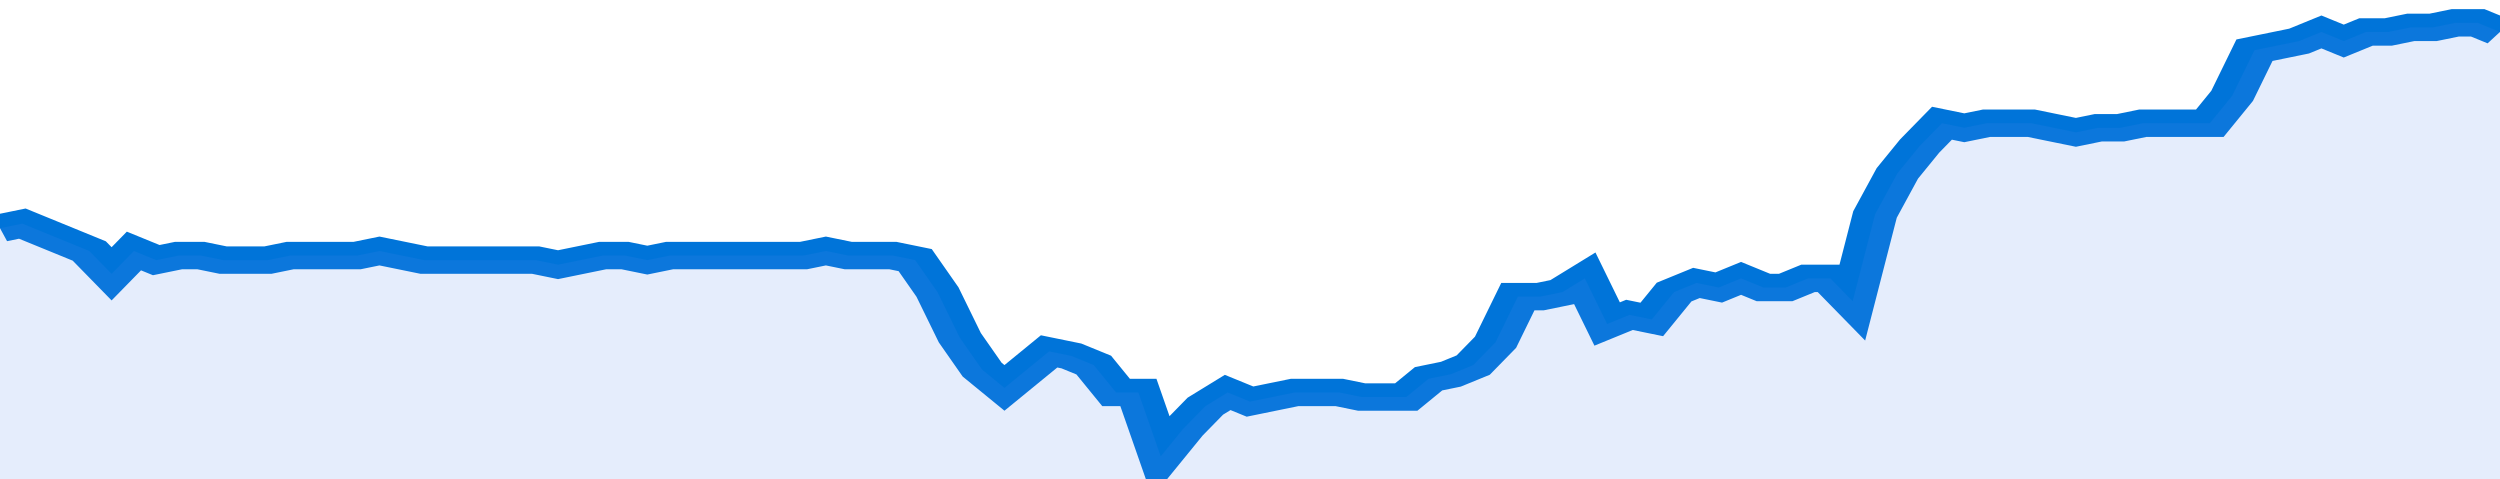 <svg xmlns="http://www.w3.org/2000/svg" viewBox="0 0 336 105" width="120" height="23" preserveAspectRatio="none">
				 <polyline fill="none" stroke="#0074d9" stroke-width="6" points="0, 50 3, 49 6, 51 9, 53 12, 55 15, 60 18, 55 21, 57 24, 56 27, 56 30, 57 33, 57 36, 57 39, 56 42, 56 45, 56 48, 56 51, 55 54, 56 57, 57 60, 57 63, 57 66, 57 69, 57 72, 57 75, 58 78, 57 81, 56 84, 56 87, 57 90, 56 93, 56 96, 56 99, 56 102, 56 105, 56 108, 56 111, 55 114, 56 117, 56 120, 56 123, 57 126, 64 129, 74 132, 81 135, 85 138, 81 141, 77 144, 78 147, 80 150, 86 153, 86 156, 100 159, 94 162, 89 165, 86 168, 88 171, 87 174, 86 177, 86 180, 86 183, 87 186, 87 189, 87 192, 83 195, 82 198, 80 201, 75 204, 65 207, 65 210, 64 213, 61 216, 71 219, 69 222, 70 225, 64 228, 62 231, 63 234, 61 237, 63 240, 63 243, 61 246, 61 249, 66 252, 47 255, 38 258, 32 261, 27 264, 28 267, 27 270, 27 273, 27 276, 28 279, 29 282, 28 285, 28 288, 27 291, 27 294, 27 297, 27 300, 21 303, 11 306, 10 309, 9 312, 7 315, 9 318, 7 321, 7 324, 6 327, 6 330, 5 333, 5 336, 7 336, 7 "> </polyline>
				 <polygon fill="#5085ec" opacity="0.15" points="0, 105 0, 50 3, 49 6, 51 9, 53 12, 55 15, 60 18, 55 21, 57 24, 56 27, 56 30, 57 33, 57 36, 57 39, 56 42, 56 45, 56 48, 56 51, 55 54, 56 57, 57 60, 57 63, 57 66, 57 69, 57 72, 57 75, 58 78, 57 81, 56 84, 56 87, 57 90, 56 93, 56 96, 56 99, 56 102, 56 105, 56 108, 56 111, 55 114, 56 117, 56 120, 56 123, 57 126, 64 129, 74 132, 81 135, 85 138, 81 141, 77 144, 78 147, 80 150, 86 153, 86 156, 100 159, 94 162, 89 165, 86 168, 88 171, 87 174, 86 177, 86 180, 86 183, 87 186, 87 189, 87 192, 83 195, 82 198, 80 201, 75 204, 65 207, 65 210, 64 213, 61 216, 71 219, 69 222, 70 225, 64 228, 62 231, 63 234, 61 237, 63 240, 63 243, 61 246, 61 249, 66 252, 47 255, 38 258, 32 261, 27 264, 28 267, 27 270, 27 273, 27 276, 28 279, 29 282, 28 285, 28 288, 27 291, 27 294, 27 297, 27 300, 21 303, 11 306, 10 309, 9 312, 7 315, 9 318, 7 321, 7 324, 6 327, 6 330, 5 333, 5 336, 7 336, 105 "></polygon>
			</svg>